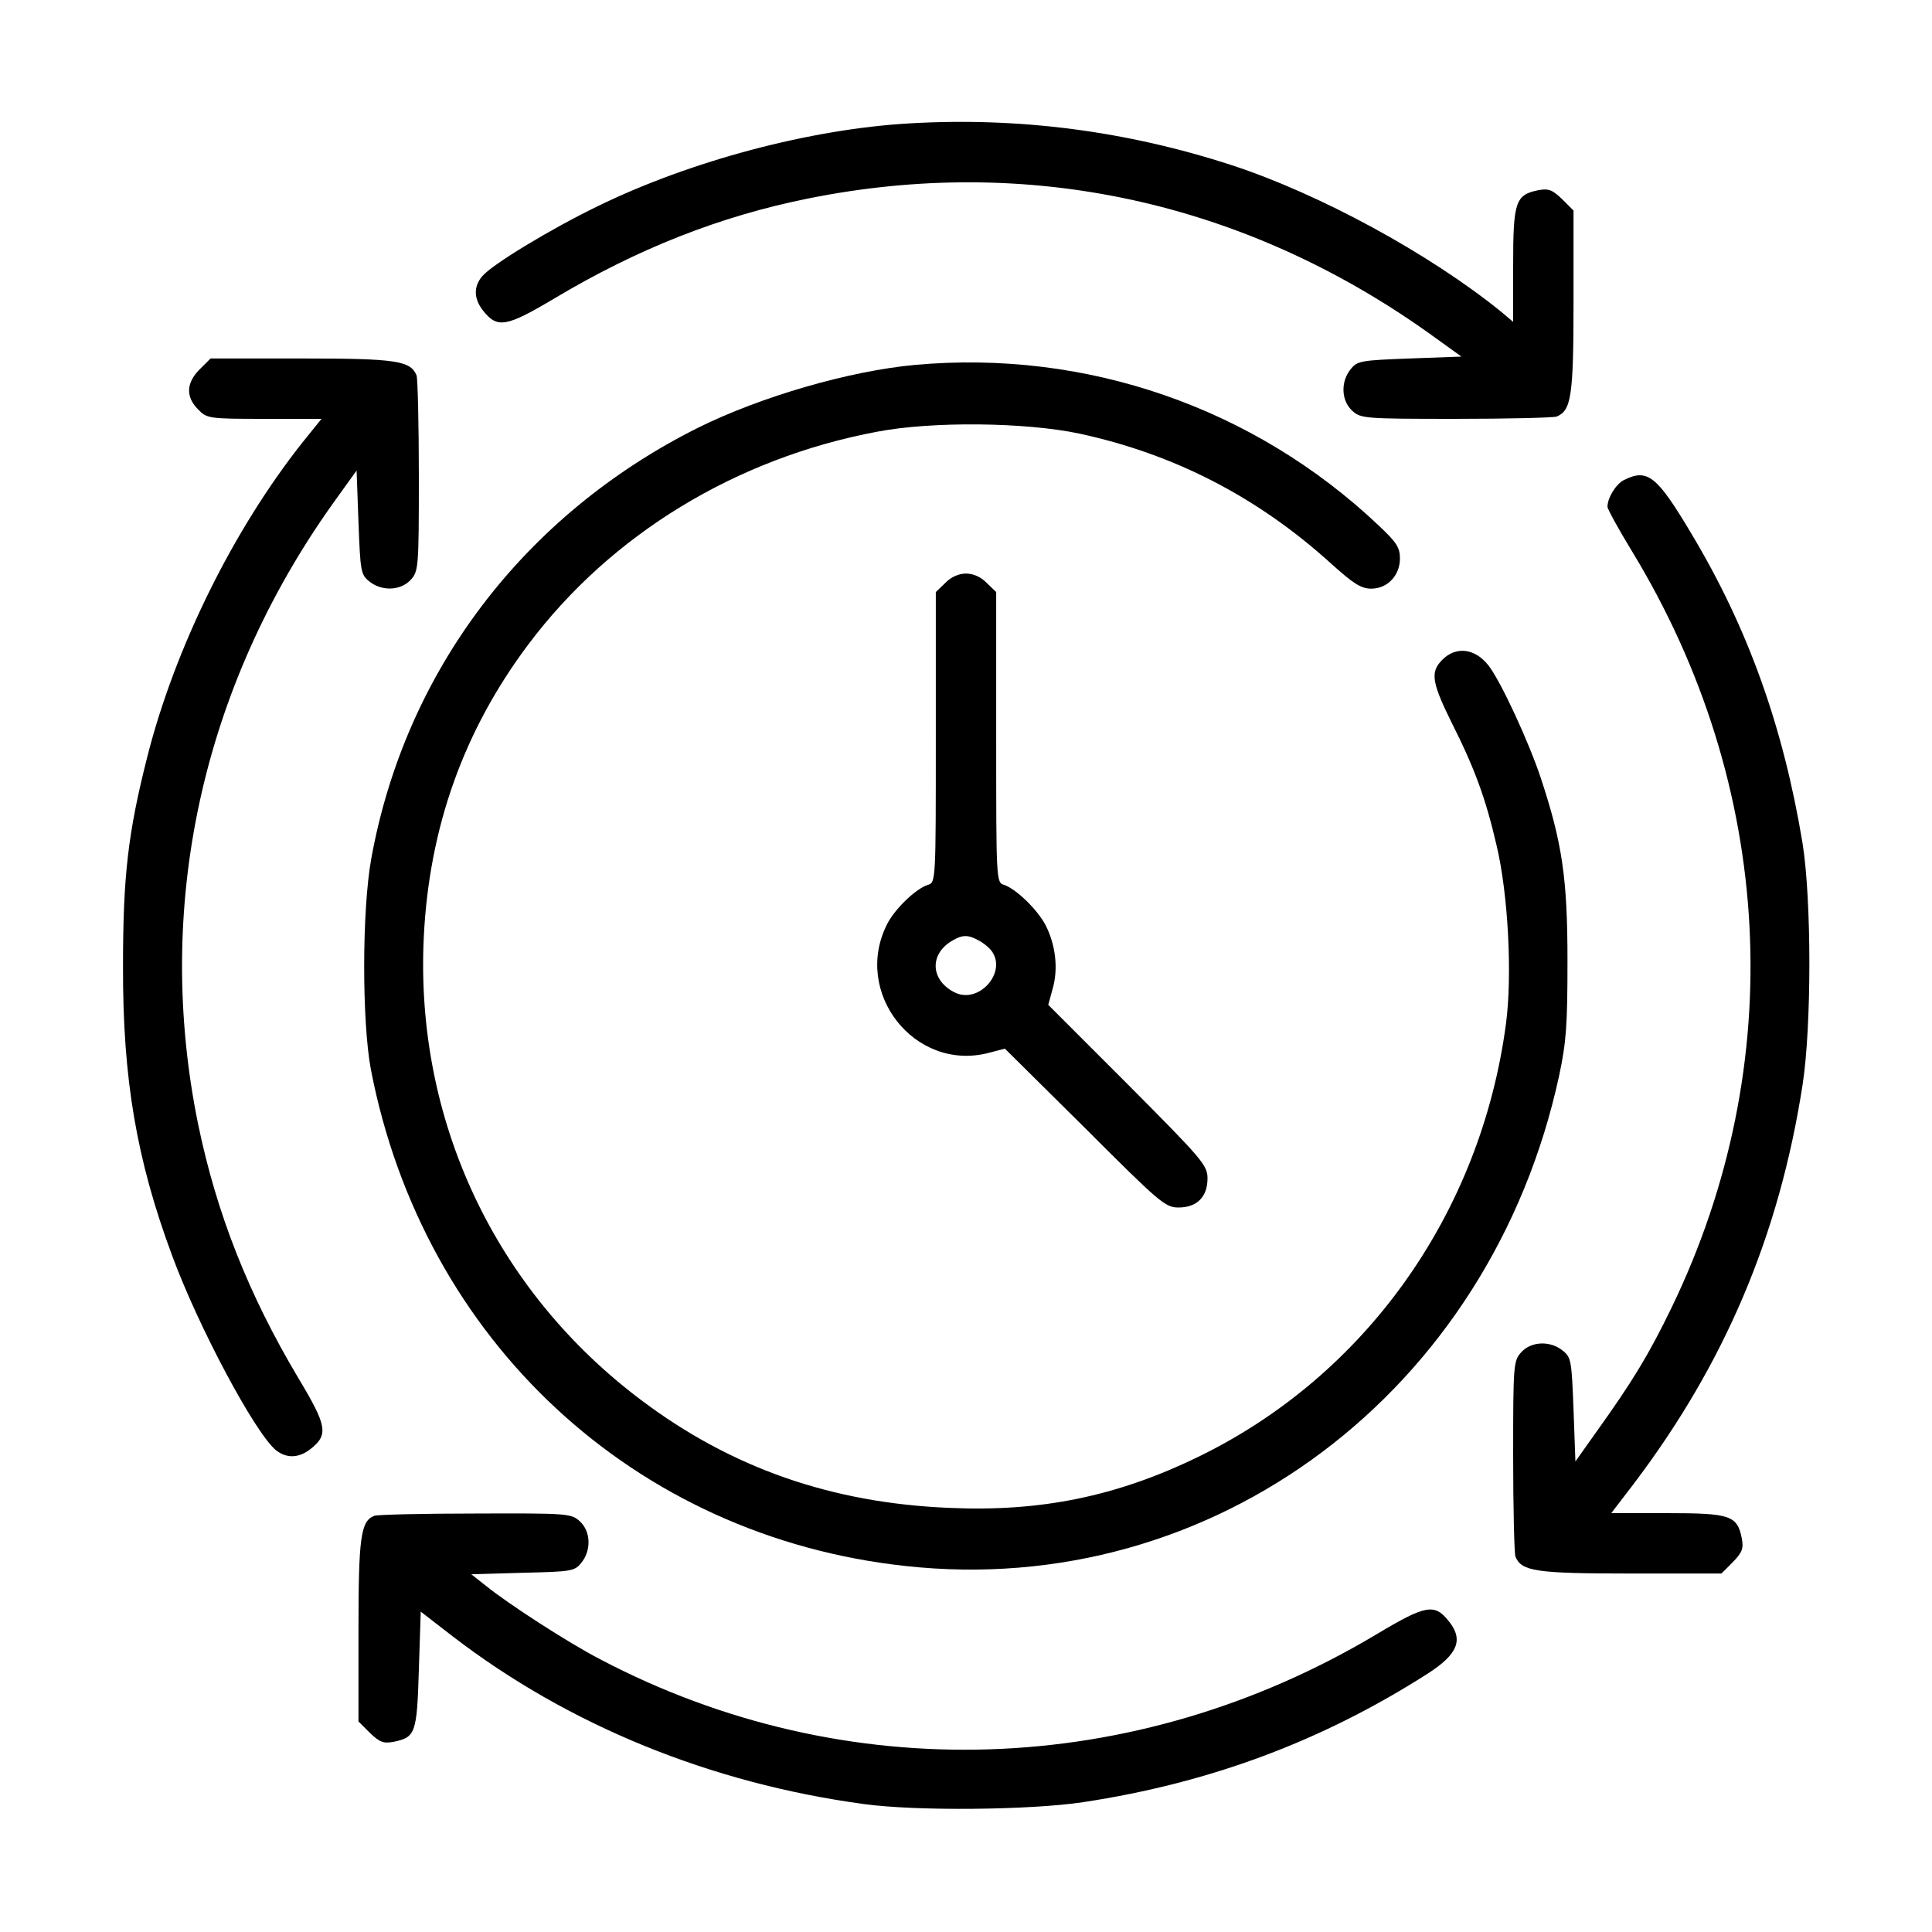 <?xml version="1.0" standalone="no"?>
<!DOCTYPE svg PUBLIC "-//W3C//DTD SVG 20010904//EN"
 "http://www.w3.org/TR/2001/REC-SVG-20010904/DTD/svg10.dtd">
<svg version="1.0" xmlns="http://www.w3.org/2000/svg"
 width="512pt" height="512pt" viewBox="0 0 512 512"
 preserveAspectRatio="xMidYMid meet">

<g transform="translate(0,512) scale(0.1,-0.1)"
fill="#000000" stroke="none">
<path d="M2410 4793 c-262 -15 -579 -99 -825 -219 -126 -61 -281 -155 -307
-186 -23 -27 -23 -59 2 -91 38 -48 61 -44 189 32 221 132 439 218 673 265 581
117 1152 -7 1642 -355 l89 -64 -137 -5 c-130 -5 -139 -6 -157 -29 -26 -32 -25
-82 4 -109 23 -21 30 -22 274 -22 138 0 259 3 268 6 39 16 45 53 45 304 l0
242 -30 30 c-26 25 -36 29 -63 24 -61 -12 -67 -31 -67 -198 l0 -151 -32 27
c-190 154 -481 312 -713 388 -279 91 -565 128 -855 111z"/>
<path d="M529 4141 c-36 -36 -37 -73 -4 -106 23 -24 28 -25 175 -25 l152 0
-50 -62 c-184 -232 -339 -546 -412 -835 -51 -201 -64 -316 -64 -553 -1 -299
36 -514 130 -767 70 -190 219 -469 275 -516 28 -22 60 -22 92 3 48 38 44 61
-33 189 -132 222 -216 435 -265 672 -117 574 9 1155 356 1643 l64 89 5 -137
c5 -130 6 -139 29 -157 32 -26 82 -25 109 4 21 23 22 30 22 274 0 138 -3 259
-6 268 -16 39 -53 45 -304 45 l-242 0 -29 -29z"/>
<path d="M2425 4153 c-174 -16 -409 -84 -576 -167 -461 -231 -775 -645 -865
-1141 -25 -137 -25 -433 -1 -560 139 -718 698 -1237 1416 -1315 817 -90 1552
462 1733 1300 19 89 22 135 22 305 0 217 -14 311 -70 481 -32 97 -106 257
-139 300 -39 50 -95 53 -132 5 -21 -28 -14 -59 33 -154 62 -123 91 -202 120
-327 31 -130 42 -345 25 -473 -67 -504 -373 -933 -816 -1148 -216 -105 -418
-146 -660 -135 -312 13 -577 106 -815 285 -388 291 -600 742 -577 1226 14 292
106 549 277 777 219 292 551 494 925 564 146 28 393 25 535 -5 251 -54 473
-168 668 -345 59 -53 79 -66 106 -66 43 0 76 35 76 80 0 29 -9 43 -57 88 -330
312 -774 466 -1228 425z"/>
<path d="M4304 3848 c-21 -10 -44 -47 -44 -71 0 -6 29 -59 65 -118 378 -621
417 -1359 105 -2004 -60 -124 -103 -195 -199 -329 l-56 -79 -5 138 c-5 129 -6
138 -29 156 -32 26 -82 25 -109 -4 -21 -23 -22 -30 -22 -274 0 -138 3 -259 6
-268 16 -39 53 -45 304 -45 l242 0 30 30 c25 26 29 36 24 63 -12 61 -31 67
-197 67 l-149 0 59 77 c241 318 386 658 448 1058 24 155 24 489 0 640 -51 308
-144 570 -296 823 -90 151 -115 171 -177 140z"/>
<path d="M2505 3575 l-25 -24 0 -385 c0 -380 0 -385 -21 -391 -32 -10 -88 -64
-108 -104 -92 -181 72 -390 266 -342 l46 12 212 -210 c198 -198 213 -211 248
-211 49 0 77 28 77 77 0 35 -13 50 -211 249 l-211 211 12 44 c15 53 7 116 -19
167 -22 42 -78 96 -110 107 -21 6 -21 11 -21 391 l0 385 -25 24 c-15 16 -36
25 -55 25 -19 0 -40 -9 -55 -25z m88 -947 c12 -6 27 -18 34 -27 44 -57 -34
-145 -99 -110 -63 33 -65 102 -3 137 26 15 41 15 68 0z"/>
<path d="M992 1103 c-36 -14 -42 -56 -42 -303 l0 -242 30 -30 c26 -25 36 -29
63 -24 58 12 62 22 67 191 l5 154 84 -65 c307 -236 684 -390 1091 -445 138
-19 440 -16 580 5 337 51 634 162 914 341 79 51 95 89 56 138 -38 48 -60 45
-192 -34 -641 -383 -1408 -408 -2058 -66 -83 43 -244 147 -303 195 l-38 30
137 4 c129 3 137 4 155 27 26 32 25 82 -4 109 -23 21 -30 22 -278 21 -140 0
-260 -3 -267 -6z"/>
</g>
</svg>
